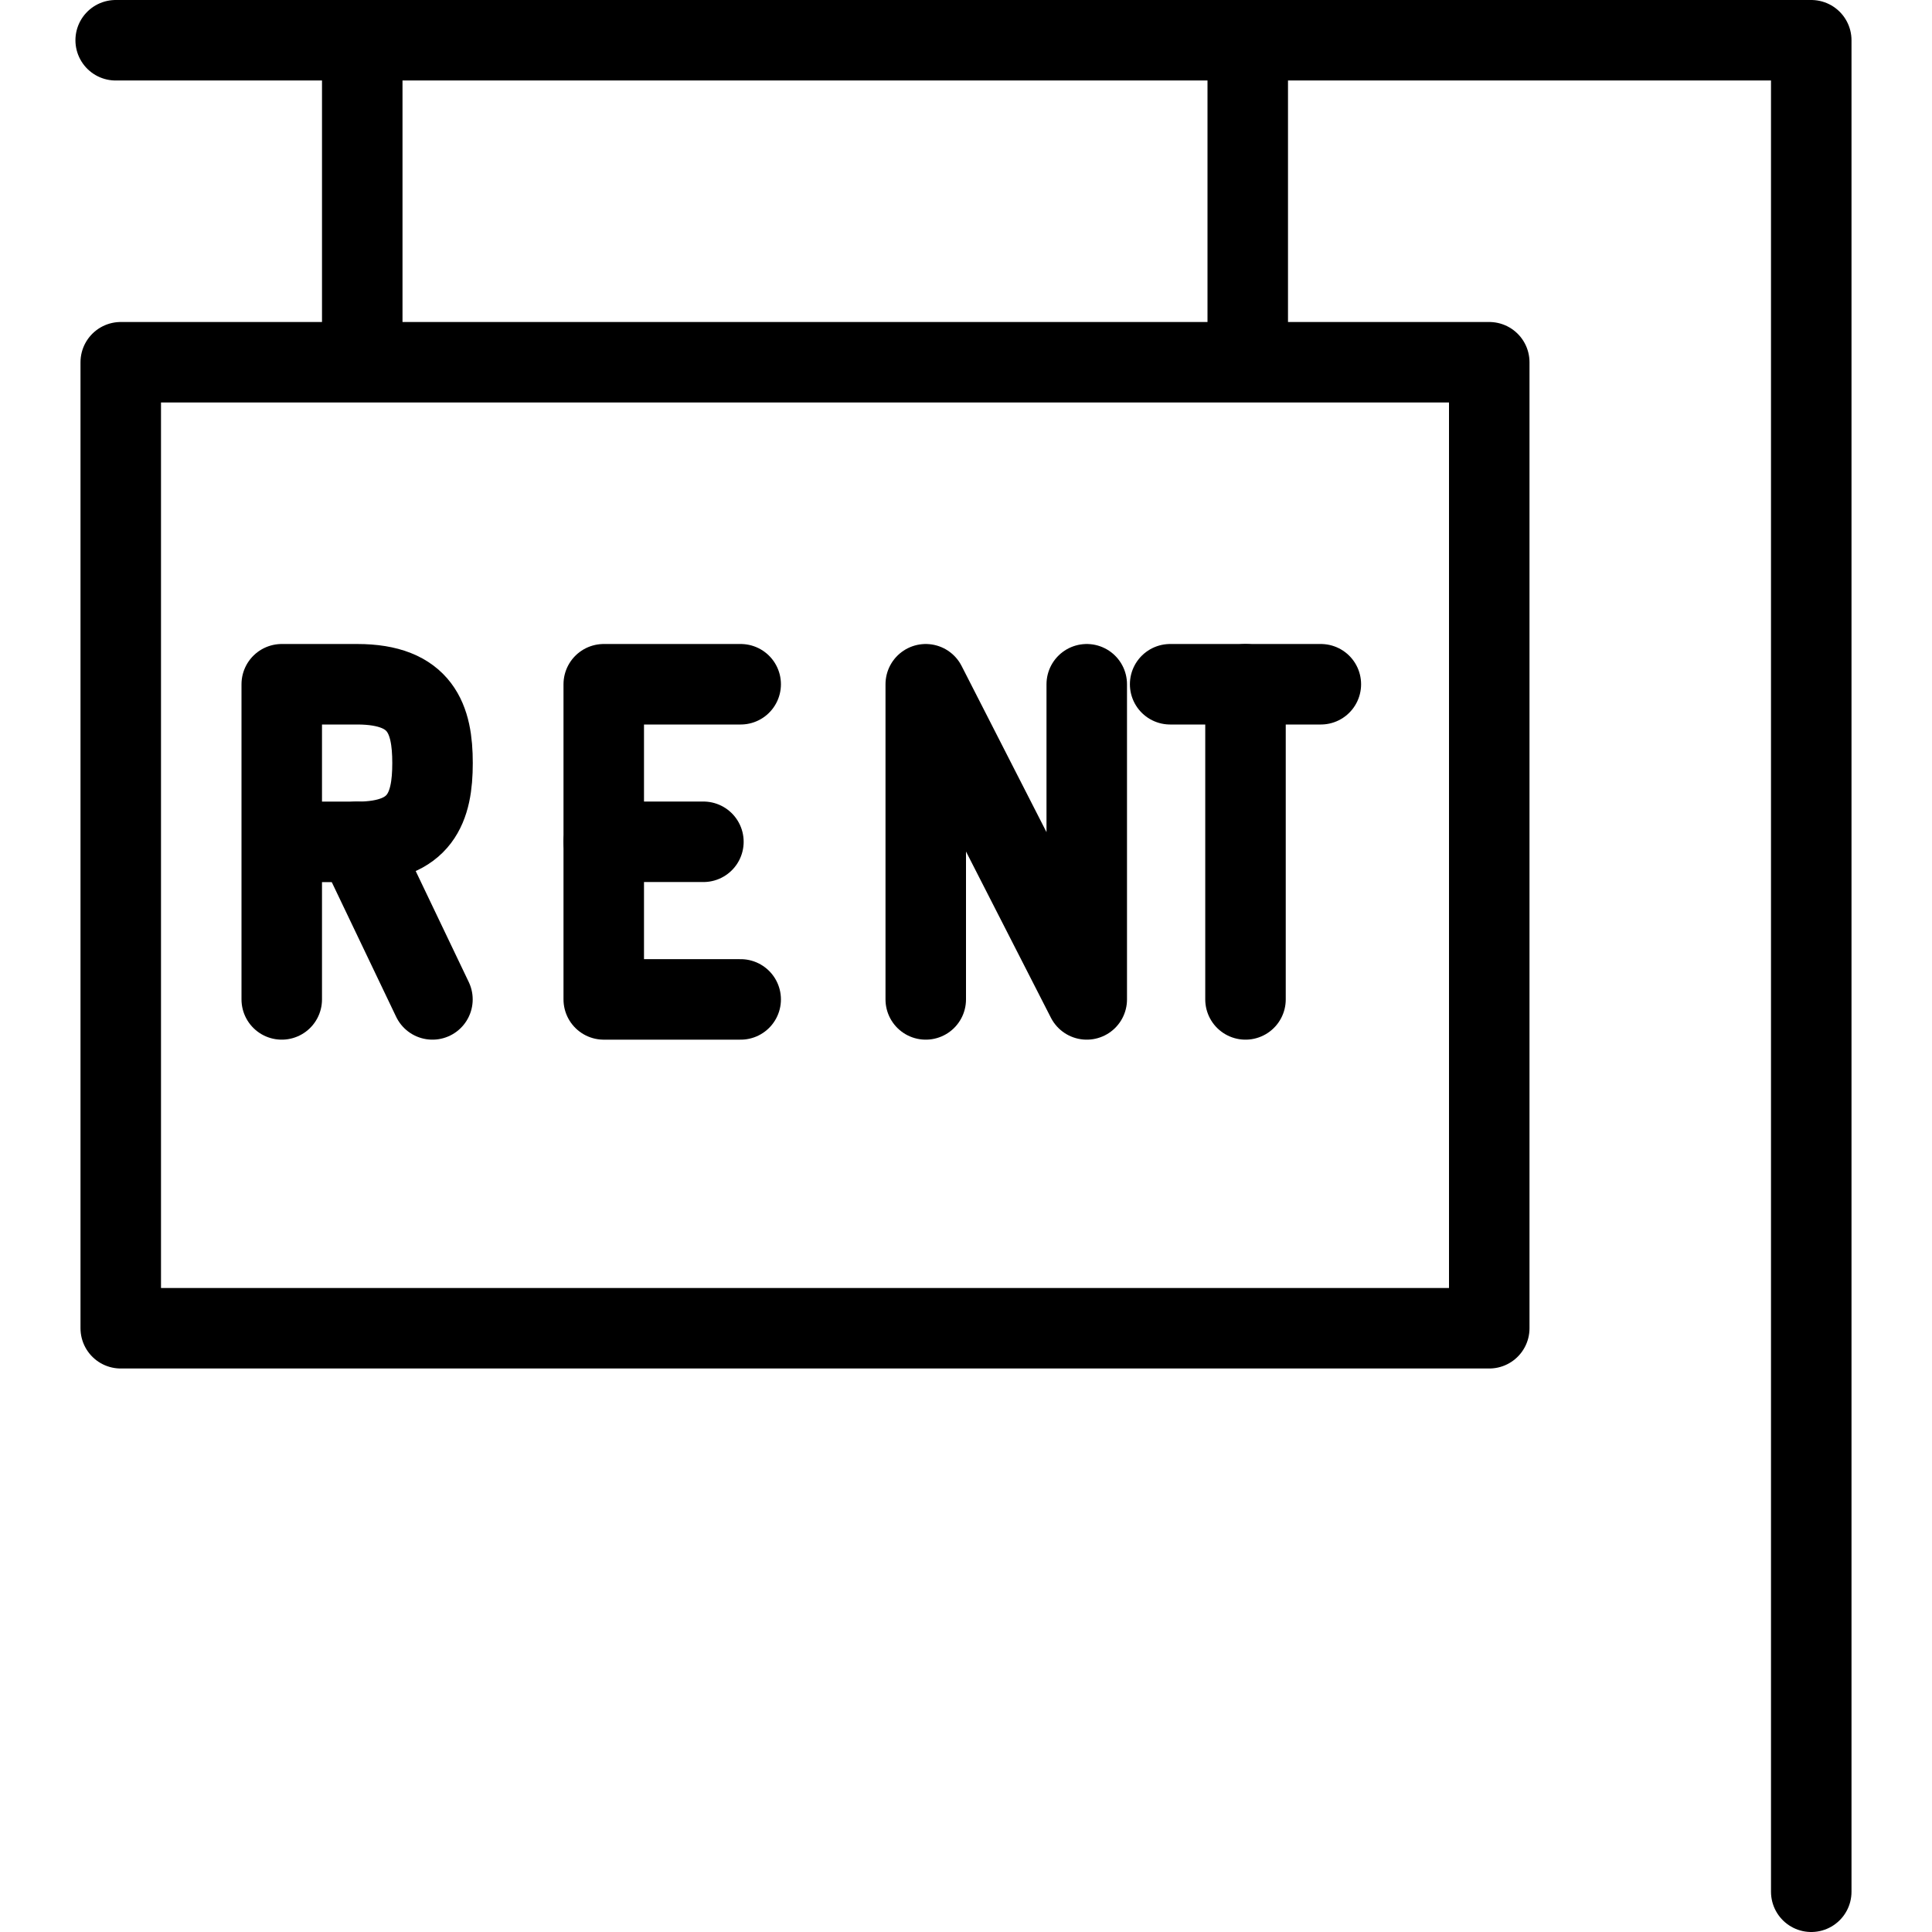 <?xml version="1.0" encoding="utf-8"?>
<!-- Generator: Adobe Illustrator 16.0.3, SVG Export Plug-In . SVG Version: 6.00 Build 0)  -->
<!DOCTYPE svg PUBLIC "-//W3C//DTD SVG 1.1//EN" "http://www.w3.org/Graphics/SVG/1.1/DTD/svg11.dtd">
<svg version="1.1" xmlns="http://www.w3.org/2000/svg" xmlns:xlink="http://www.w3.org/1999/xlink" x="0px" y="0px" width="24px"
	 height="24px" viewBox="0 0 24 24" enable-background="new 0 0 24 24" xml:space="preserve">
<g id="Outline_Icons">
	<g>
		<g>
			
				<rect x="1.5" y="4.5" fill="none" stroke="#000000" stroke-linecap="round" stroke-linejoin="round" stroke-miterlimit="10" width="17" height="12"/>
			<polyline fill="none" stroke="#000000" stroke-linecap="round" stroke-linejoin="round" stroke-miterlimit="10" points="
				22.5,23.5 22.5,0.5 1.437,0.5 			"/>
			<line fill="none" stroke="#000000" stroke-linejoin="round" stroke-miterlimit="10" x1="15.5" y1="4.5" x2="15.5" y2="0.5"/>
			<line fill="none" stroke="#000000" stroke-linejoin="round" stroke-miterlimit="10" x1="4.5" y1="4.5" x2="4.5" y2="0.5"/>
		</g>
		<g>
			<polyline fill="none" stroke="#000000" stroke-linecap="round" stroke-linejoin="round" stroke-miterlimit="10" points="
				9.201,12.415 7.5,12.415 7.5,8.5 9.201,8.5 			"/>
			
				<line fill="none" stroke="#000000" stroke-linecap="round" stroke-linejoin="round" stroke-miterlimit="10" x1="7.5" y1="10.457" x2="8.738" y2="10.457"/>
		</g>
		<polyline fill="none" stroke="#000000" stroke-linecap="round" stroke-linejoin="round" stroke-miterlimit="10" points="
			11.5,12.415 11.5,8.5 13.5,12.415 13.5,8.5 		"/>
		<g>
			<path fill="none" stroke="#000000" stroke-linecap="round" stroke-linejoin="round" stroke-miterlimit="10" d="M3.5,12.415V8.5
				h0.937c0.797,0,0.936,0.438,0.936,0.979c0,0.542-0.139,0.979-0.936,0.979H3.5"/>
			
				<line fill="none" stroke="#000000" stroke-linecap="round" stroke-linejoin="round" stroke-miterlimit="10" x1="4.436" y1="10.457" x2="5.372" y2="12.415"/>
		</g>
		<g>
			
				<line fill="none" stroke="#000000" stroke-linecap="round" stroke-linejoin="round" stroke-miterlimit="10" x1="15.472" y1="12.415" x2="15.472" y2="8.5"/>
			
				<line fill="none" stroke="#000000" stroke-linecap="round" stroke-linejoin="round" stroke-miterlimit="10" x1="14.536" y1="8.5" x2="16.408" y2="8.5"/>
		</g>
	</g>
</g>
<g id="invisible_shape">
	<rect fill="none" width="24" height="24"/>
</g>
</svg>
